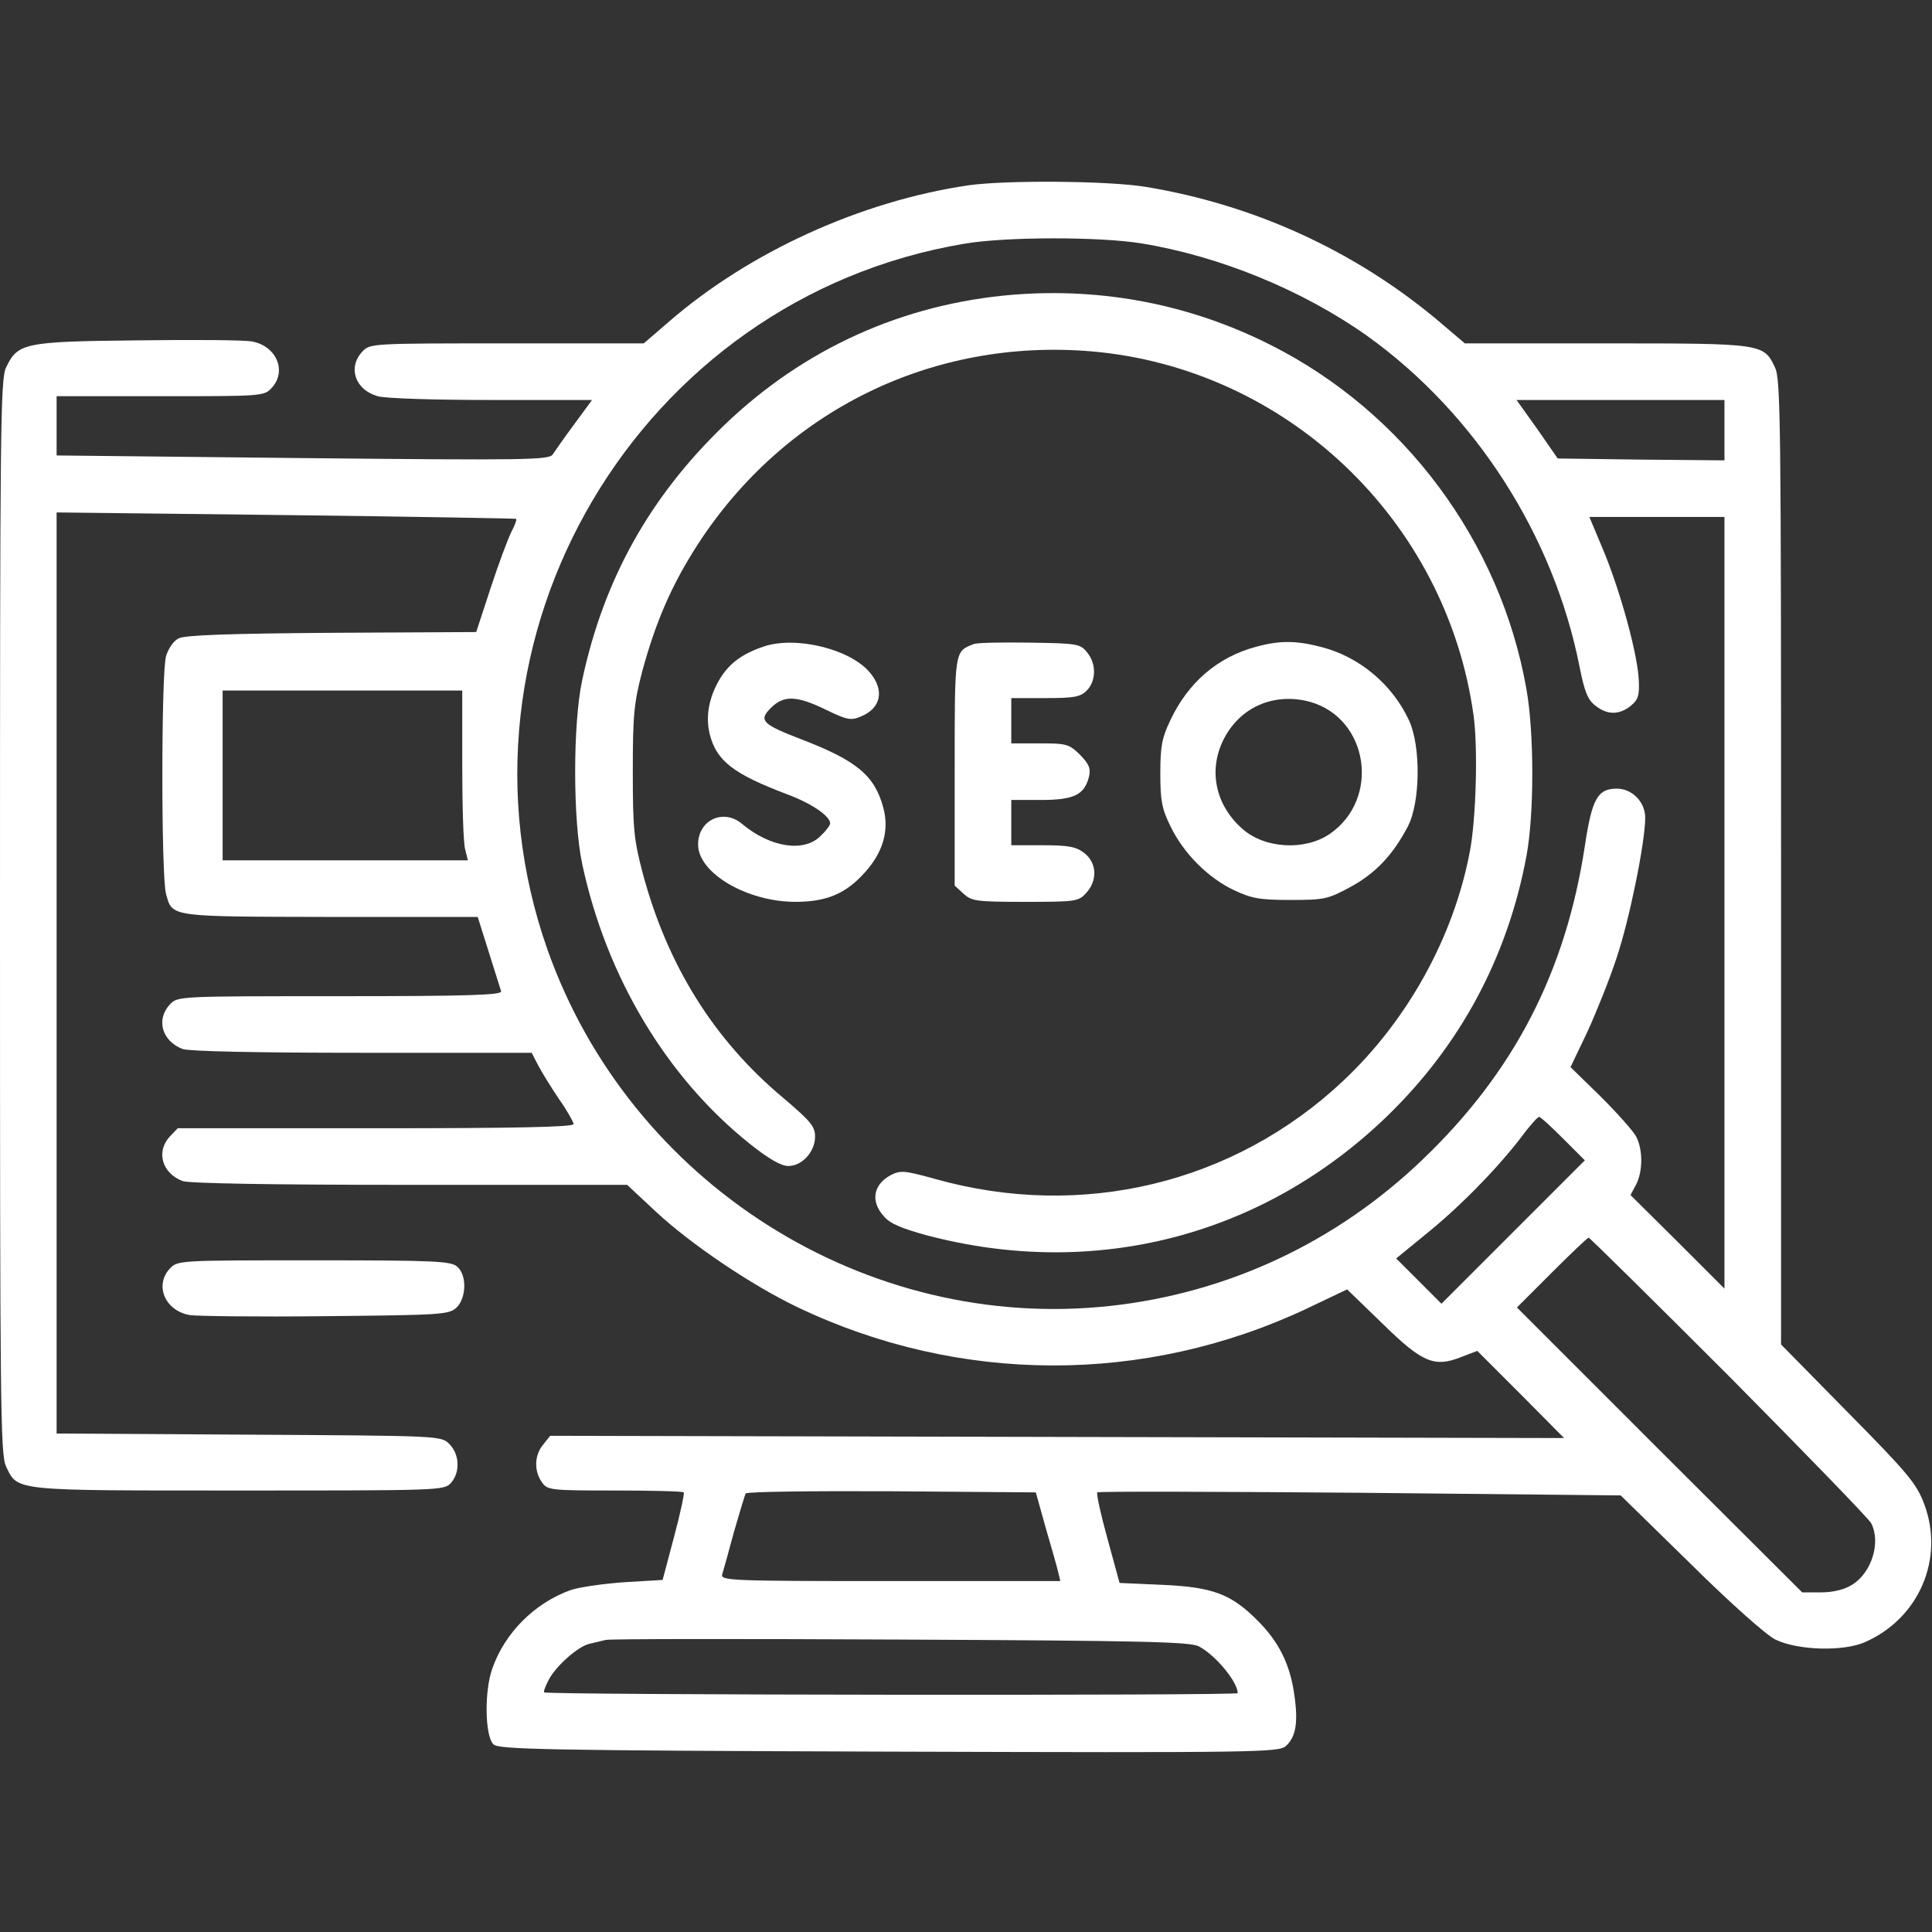 <svg xmlns="http://www.w3.org/2000/svg" xmlns:xlink="http://www.w3.org/1999/xlink" width="1080" zoomAndPan="magnify" viewBox="0 0 810 810" height="1080" preserveAspectRatio="xMidYMid meet" version="1.0"><rect x="0" y="0" width="810" height="810" fill="#333333" stroke="none"/><path fill="#ffffff" d="M 406.105 77.68 C 360.859 84.324 314.031 105.68 280.176 135.105 L 269.895 143.965 L 212.625 143.965 C 155.512 143.965 155.195 143.965 151.875 147.445 C 145.703 154.09 148.867 163.426 158.359 166.113 C 161.367 167.062 182.723 167.695 205.98 167.695 L 248.219 167.695 L 240.785 177.82 C 236.672 183.359 232.715 189.055 231.766 190.477 C 230.344 192.852 221.324 193.008 127.035 192.059 L 23.73 190.953 L 23.73 166.113 L 67.238 166.113 C 109.793 166.113 110.742 166.113 113.906 162.633 C 120.391 155.672 115.961 145.074 105.68 143.176 C 102.832 142.543 81.316 142.383 57.746 142.699 C 9.969 143.176 7.438 143.809 2.531 154.09 C 0.16 158.996 0 179.562 0 384.434 C 0 589.305 0.16 609.871 2.531 614.777 C 7.438 625.219 5.062 624.902 100.141 624.902 C 184.305 624.902 186.203 624.902 189.051 621.738 C 193.008 617.309 192.691 609.715 188.418 605.441 C 184.938 601.961 184.938 601.961 104.414 601.488 L 23.73 601.012 L 23.73 214.84 L 119.758 215.949 C 172.758 216.582 216.105 217.371 216.422 217.531 C 216.738 217.848 215.789 220.379 214.363 223.066 C 212.941 225.914 208.984 236.516 205.664 246.641 L 199.652 264.992 L 138.902 265.309 C 96.188 265.625 77.203 266.258 74.832 267.68 C 72.773 268.629 70.559 271.953 69.609 275.117 C 67.555 282.395 67.555 367.664 69.609 374.781 C 72.301 384.59 70.719 384.273 138.586 384.434 L 200.285 384.434 L 204.871 398.988 C 207.402 407.055 209.777 414.648 210.094 415.598 C 210.566 417.18 196.328 417.656 142.539 417.656 C 74.516 417.656 74.516 417.656 71.191 421.137 C 65.34 427.465 67.871 436.48 76.57 439.805 C 79.258 440.754 106.629 441.387 151.875 441.387 L 222.906 441.387 L 225.598 446.605 C 227.02 449.297 230.977 455.781 234.297 460.688 C 237.777 465.59 240.469 470.496 240.469 471.285 C 240.469 472.551 214.68 473.027 157.41 473.027 L 74.516 473.027 L 71.191 476.508 C 65.34 482.836 67.871 491.852 76.57 495.176 C 79.418 496.125 112.797 496.758 171.965 496.758 L 262.934 496.758 L 274.797 507.832 C 289.512 521.594 315.141 538.84 334.281 548.016 C 402.152 580.445 479.988 580.605 547.855 548.648 L 564.785 540.578 L 579.496 554.816 C 596.266 571.27 601.328 573.484 612.719 568.898 L 619.363 566.367 L 637.559 584.559 L 655.75 602.91 L 443.285 602.438 L 230.66 601.961 L 227.652 605.758 C 224.016 610.188 223.855 616.676 227.18 621.422 C 229.551 624.742 230.5 624.902 257.711 624.902 C 273.215 624.902 286.188 625.219 286.664 625.691 C 286.98 626.168 285.238 634.551 282.551 644.52 L 277.805 662.395 L 261.824 663.344 C 252.965 663.977 242.84 665.402 239.203 666.668 C 224.172 672.047 211.676 684.543 206.453 699.414 C 202.973 708.906 203.289 728.051 206.93 731.371 C 209.301 733.43 227.496 733.902 372.883 734.379 C 527.922 734.852 536.148 734.695 539.156 732.004 C 543.27 728.207 544.375 722.195 542.637 710.488 C 540.895 697.832 536.148 688.34 527.449 679.641 C 516.215 668.25 508.465 665.402 487.422 664.453 L 469.387 663.66 L 464.324 645.152 C 461.477 634.867 459.578 626.168 460.055 625.691 C 460.527 625.219 510.047 625.375 570.164 625.852 L 679.48 626.957 L 708.75 655.594 C 725.676 672.363 740.707 685.652 744.344 687.391 C 753.836 691.98 772.82 692.453 781.84 688.5 C 804.621 678.531 815.379 653.379 806.676 630.438 C 803.512 622.055 800.031 617.781 774.879 592.312 L 746.719 563.676 L 746.719 361.652 C 746.719 177.82 746.559 158.996 744.188 154.09 C 739.441 143.965 738.965 143.965 673.469 143.965 L 614.145 143.965 L 602.594 134.156 C 567.789 105.047 525.551 85.746 480.145 78.312 C 464.641 75.781 421.77 75.465 406.105 77.68 Z M 478.562 102.043 C 511.469 107.422 546.117 121.66 573.168 140.801 C 618.414 173.234 651.32 224.332 662.238 279.547 C 664.293 289.988 665.719 293.469 668.883 295.84 C 673.785 299.797 678.848 299.797 683.594 296 C 686.758 293.469 687.391 291.727 687.074 285.242 C 686.602 274.484 679.641 248.855 672.52 231.453 L 666.352 216.738 L 722.988 216.738 L 722.988 540.262 L 703.371 520.645 L 683.594 501.027 L 685.969 496.598 C 688.816 490.902 688.816 482.043 685.969 476.508 C 684.703 474.133 678.059 466.699 671.098 459.738 L 658.441 447.398 L 665.402 432.844 C 669.039 424.934 674.734 410.852 677.742 401.676 C 683.121 385.699 689.766 353.109 689.766 342.828 C 689.766 336.184 684.227 330.645 677.898 330.645 C 669.832 330.645 667.457 334.758 664.453 354.691 C 656.383 407.688 634.711 449.453 596.582 486 C 560.355 520.805 514.793 542.16 465.273 547.539 C 362.918 558.613 264.199 496.125 229.551 398.195 C 183.516 267.68 267.68 125.141 404.207 102.199 C 421.609 99.195 461.004 99.195 478.562 102.043 Z M 722.988 180.352 L 722.988 193.008 L 688.023 192.691 L 653.062 192.219 L 644.52 179.879 L 635.816 167.695 L 722.988 167.695 Z M 193.797 320.68 C 193.797 337.922 194.273 353.902 195.062 356.273 L 196.172 360.703 L 93.34 360.703 L 93.34 289.512 L 193.797 289.512 Z M 655.434 477.457 L 664.453 486.473 L 604.336 546.59 L 585.352 527.605 L 600.062 515.582 C 613.828 504.191 629.805 487.738 639.773 474.133 C 642.305 470.969 644.676 468.281 645.309 468.281 C 645.941 468.281 650.371 472.395 655.434 477.457 Z M 724.887 576.965 C 756.684 609.082 783.578 636.766 784.527 638.664 C 788.641 646.734 784.688 659.391 776.461 664.453 C 773.137 666.508 768.391 667.617 763.328 667.617 L 755.578 667.617 L 695.777 607.973 L 635.977 548.172 L 650.531 533.617 C 658.598 525.551 665.559 518.906 666.035 518.906 C 666.508 518.906 692.93 545.008 724.887 576.965 Z M 438.379 640.406 C 440.754 648.473 443.125 656.859 443.602 658.914 L 444.551 662.871 L 373.359 662.871 C 306.121 662.871 302.008 662.711 302.801 660.023 C 303.273 658.598 305.488 650.531 307.703 642.305 C 310.078 634.078 312.293 626.801 312.609 626.168 C 313.082 625.375 340.609 625.059 373.832 625.219 L 434.266 625.691 Z M 502.609 690.238 C 509.57 693.879 518.906 705.109 518.906 709.855 C 518.906 710.965 229.395 710.648 228.129 709.539 C 227.812 709.223 228.602 707.008 230.027 704.32 C 233.031 698.465 242.523 690.082 247.27 689.133 C 249.168 688.656 252.176 688.023 253.914 687.551 C 255.656 687.074 311.344 687.074 377.629 687.391 C 479.828 687.867 498.812 688.34 502.609 690.238 Z M 502.609 690.238 " fill-opacity="1" fill-rule="nonzero"/><path fill="#ffffff" d="M 424.773 123.559 C 378.578 127.355 336.973 146.18 303.59 178.297 C 272.426 208.355 253.125 242.844 244.105 285.082 C 240.152 303.434 240.152 343.777 244.105 362.285 C 254.23 409.586 279.543 451.828 314.508 479.672 C 322.258 485.84 327.48 488.848 330.484 488.848 C 336.34 488.848 341.719 482.836 341.719 476.508 C 341.719 472.234 339.82 470.02 328.27 460.211 C 299.16 435.848 279.703 404.523 269.418 365.922 C 265.781 352.004 265.305 347.574 265.305 323.527 C 265.305 299.637 265.781 294.891 269.262 281.445 C 274.957 260.562 281.602 245.215 292.516 228.289 C 328.902 172.125 390.762 141.75 457.363 147.289 C 539.312 154.25 606.391 218.004 617.781 299.797 C 619.68 313.242 618.891 343.461 616.199 357.223 C 609.398 392.977 590.098 427.781 563.203 453.094 C 517.324 496.281 453.41 511.629 391.867 494.227 C 379.211 490.746 377.629 490.586 373.516 492.645 C 366.082 496.598 364.816 503.719 370.668 510.047 C 373.199 513.051 378.262 515.109 388.703 517.957 C 459.105 536.465 529.504 518.273 581.555 467.965 C 612.246 438.223 632.02 401.359 639.93 359.121 C 643.254 341.562 643.254 307.23 639.93 288.723 C 629.016 227.023 588.672 172.758 532.668 144.598 C 499.129 127.672 462.426 120.551 424.773 123.559 Z M 424.773 123.559 " fill-opacity="1" fill-rule="nonzero"/><path fill="#ffffff" d="M 320.359 271.004 C 311.344 274.008 305.965 277.965 302.008 284.293 C 297.262 292.043 295.68 300.27 297.578 307.863 C 300.426 319.098 307.547 324.477 330.012 333.02 C 340.293 336.816 348.047 342.195 348.047 345.199 C 348.047 345.992 346.305 348.363 344.09 350.422 C 337.129 357.539 322.891 355.324 311.027 345.359 C 303.273 338.871 292.676 343.777 292.676 354.059 C 292.676 366.082 313.242 378.105 333.492 378.105 C 346.621 378.105 354.691 374.625 362.602 365.766 C 370.195 357.383 372.883 348.207 370.352 338.715 C 366.715 325.109 359.277 318.938 335.863 309.922 C 319.41 303.594 317.988 302.012 323.207 296.789 C 328.586 291.41 333.965 291.57 346.305 297.582 C 355.164 301.852 356.746 302.168 360.859 300.43 C 369.402 296.949 370.984 289.355 364.656 281.918 C 356.43 272.109 333.809 266.574 320.359 271.004 Z M 320.359 271.004 " fill-opacity="1" fill-rule="nonzero"/><path fill="#ffffff" d="M 408.164 270.055 C 400.094 273.219 400.254 272.426 400.254 323.527 L 400.254 371.301 L 403.891 374.625 C 407.371 377.789 409.113 378.105 429.68 378.105 C 450.879 378.105 452.145 377.945 455.309 374.465 C 460.211 369.246 459.895 361.812 454.676 357.699 C 451.195 355.008 448.188 354.375 437.273 354.375 L 423.984 354.375 L 423.984 335.391 L 436.48 335.391 C 450.402 335.391 454.676 333.176 456.574 325.582 C 457.363 322.102 456.574 320.363 452.777 316.406 C 448.188 311.977 447.238 311.66 436.008 311.66 L 423.984 311.66 L 423.984 292.676 L 438.223 292.676 C 450.402 292.676 452.934 292.203 455.625 289.512 C 459.578 285.559 459.738 278.281 455.781 273.535 C 452.934 269.895 451.668 269.738 431.578 269.422 C 420.027 269.262 409.43 269.422 408.164 270.055 Z M 408.164 270.055 " fill-opacity="1" fill-rule="nonzero"/><path fill="#ffffff" d="M 526.656 271.16 C 510.52 275.434 498.023 286.191 490.586 302.168 C 487.105 309.445 486.473 313.086 486.473 324.316 C 486.473 335.707 487.105 339.031 490.746 346.465 C 496.281 357.855 506.406 367.98 517.324 373.199 C 524.758 376.68 528.082 377.312 541.055 377.312 C 555.133 377.312 556.715 376.996 566.051 371.934 C 576.648 366.238 584.086 358.332 590.254 346.465 C 595.477 336.5 595.793 312.926 590.73 302.012 C 583.77 286.98 570.004 275.434 554.184 271.32 C 543.426 268.473 536.465 268.473 526.656 271.16 Z M 549.281 294.258 C 573.801 301.219 578.863 334.918 557.508 349.629 C 547.066 356.75 530.297 355.801 520.961 347.574 C 509.73 337.766 506.566 323.367 512.734 310.555 C 519.539 296.473 534.094 290.145 549.281 294.258 Z M 549.281 294.258 " fill-opacity="1" fill-rule="nonzero"/><path fill="#ffffff" d="M 71.191 531.879 C 64.707 538.84 69.137 549.438 79.418 551.336 C 82.266 551.812 107.895 552.129 136.211 551.812 C 184.465 551.336 188.102 551.18 191.266 548.332 C 195.539 544.375 195.855 534.727 191.742 531.086 C 189.051 528.715 182.566 528.398 131.625 528.398 C 74.832 528.398 74.516 528.398 71.191 531.879 Z M 71.191 531.879 " fill-opacity="1" fill-rule="nonzero"/></svg>